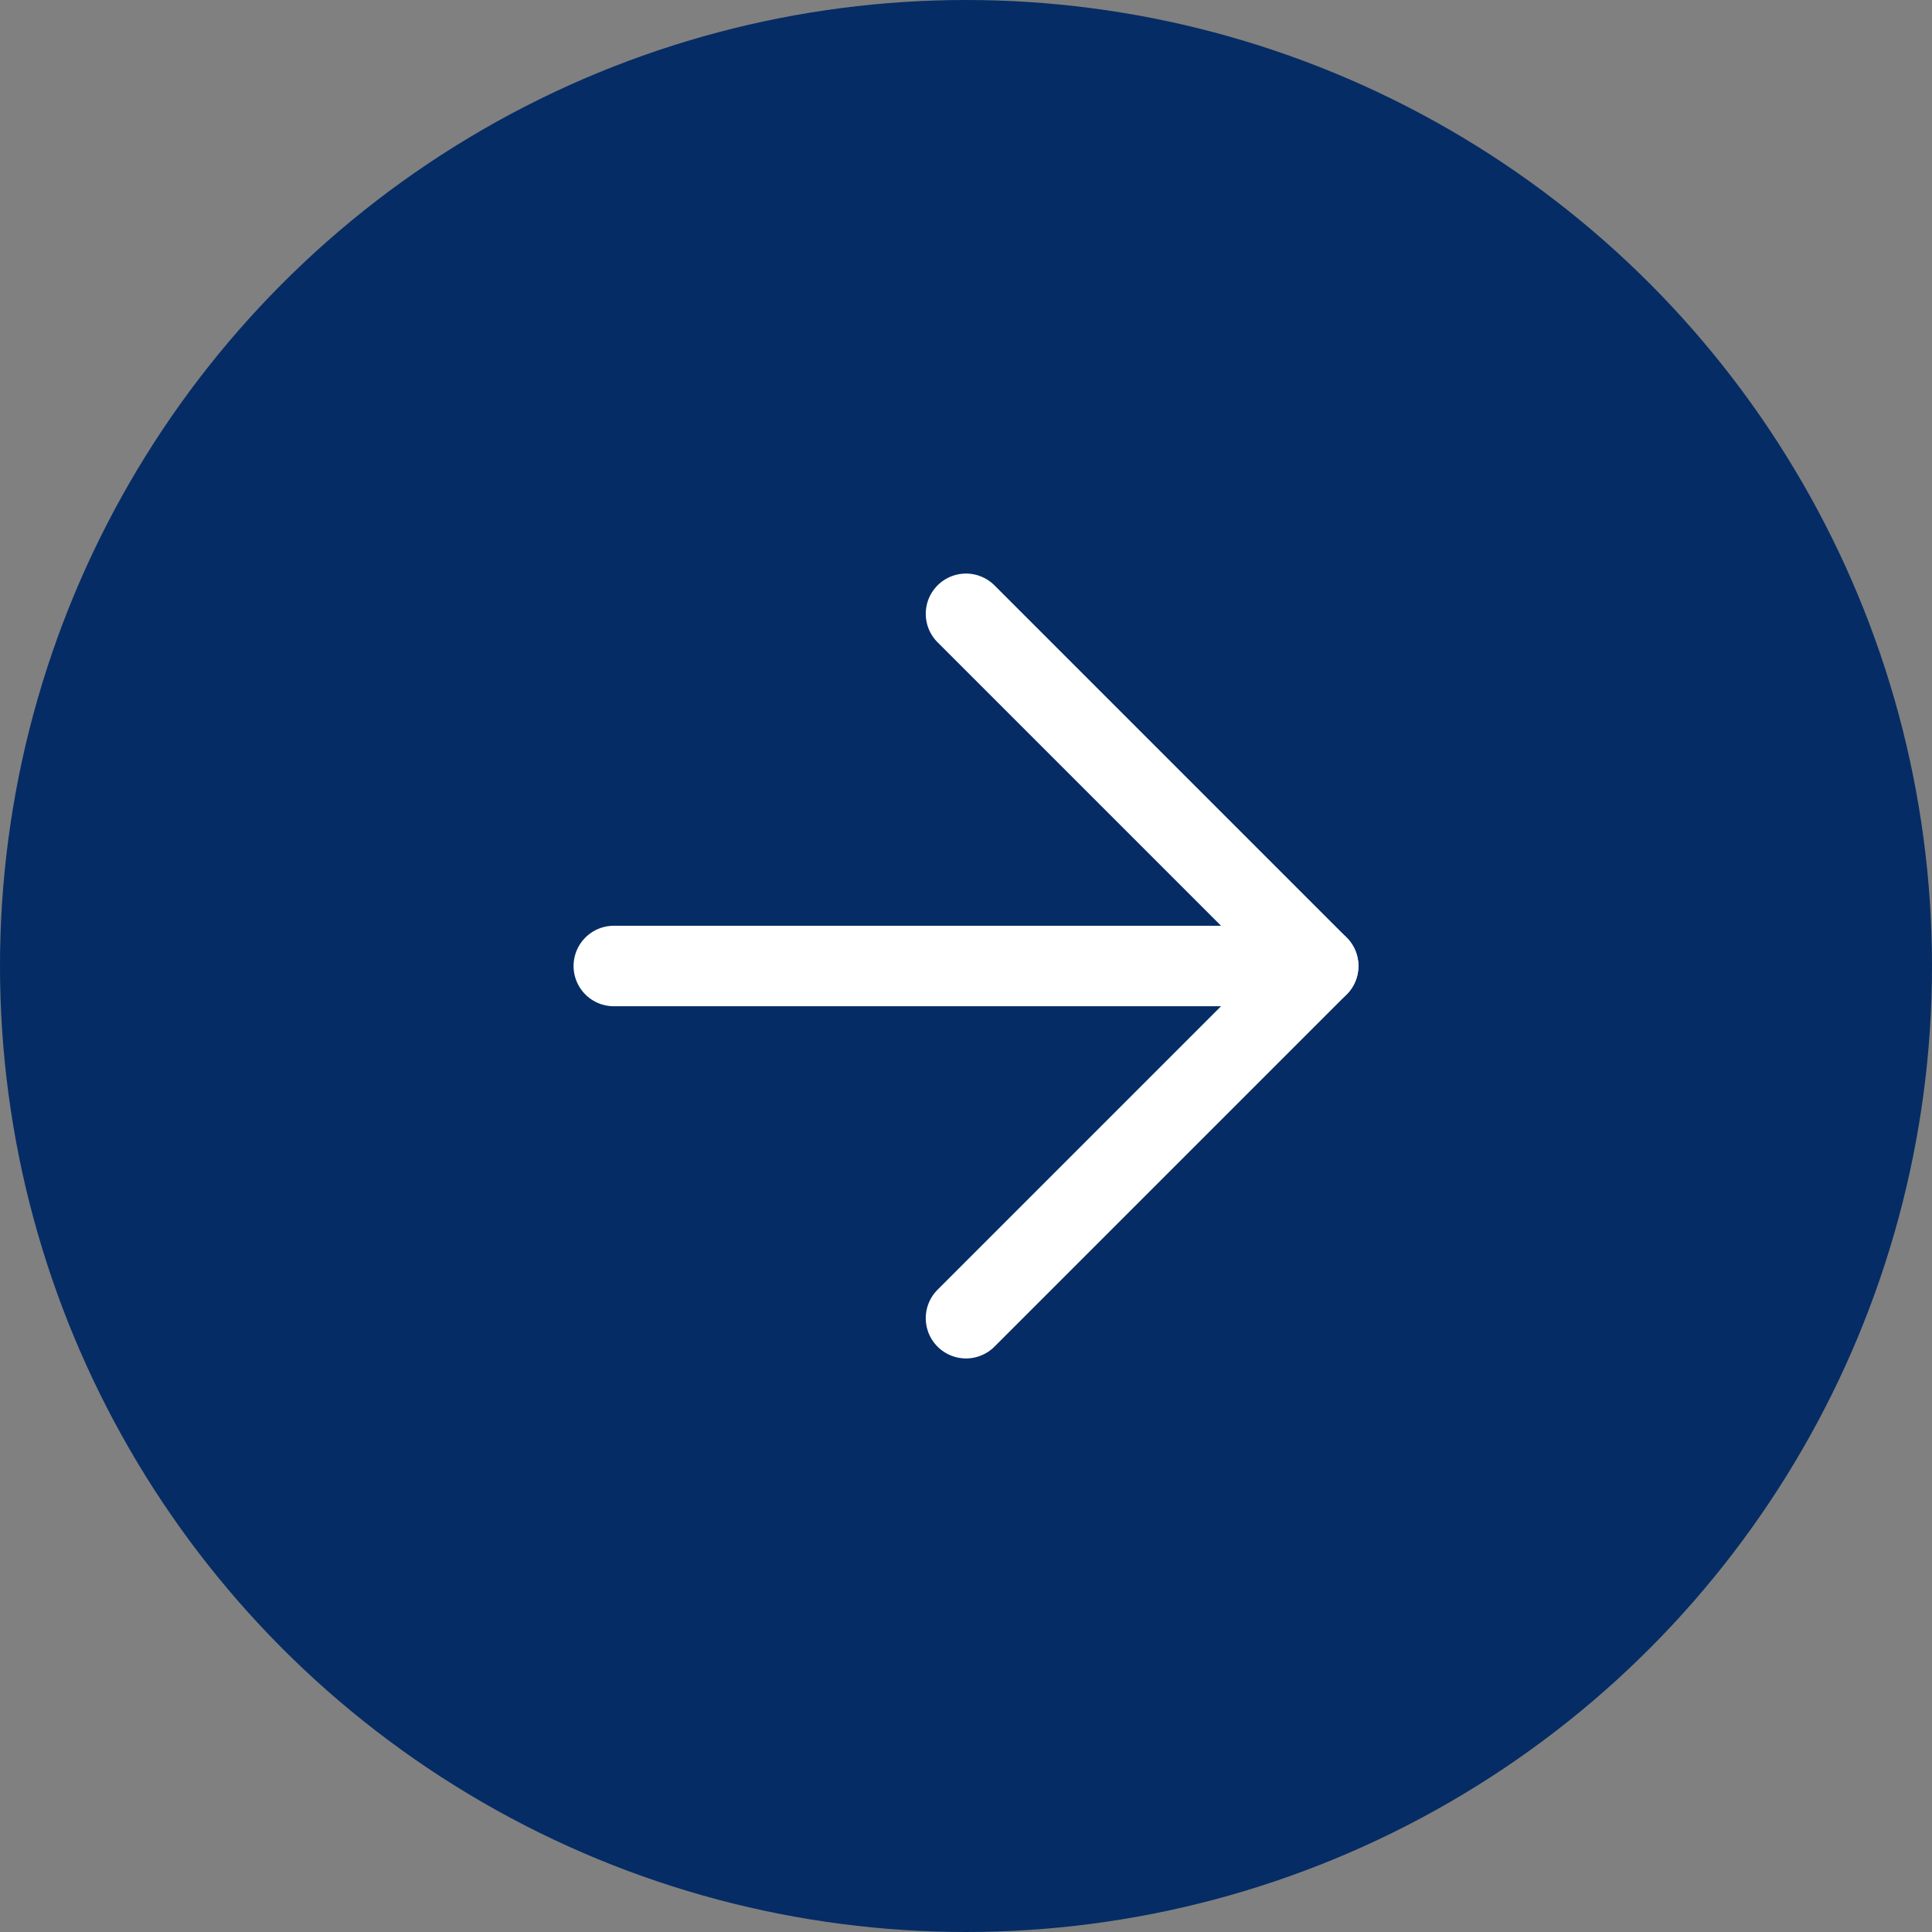 <svg width="48" height="48" viewBox="0 0 48 48" fill="none" xmlns="http://www.w3.org/2000/svg">
<rect x="0" y="0" width="48" height="48" fill="#808080" stroke="none"/>
<circle cx="24" cy="24" r="24" fill="#052C65"/>
<path d="M24 32.75L32.75 24L24 15.25" stroke="white" stroke-width="2" stroke-linecap="round" stroke-linejoin="round"/>
<path d="M15.25 24H32.75" stroke="white" stroke-width="2" stroke-linecap="round" stroke-linejoin="round"/>
</svg>
